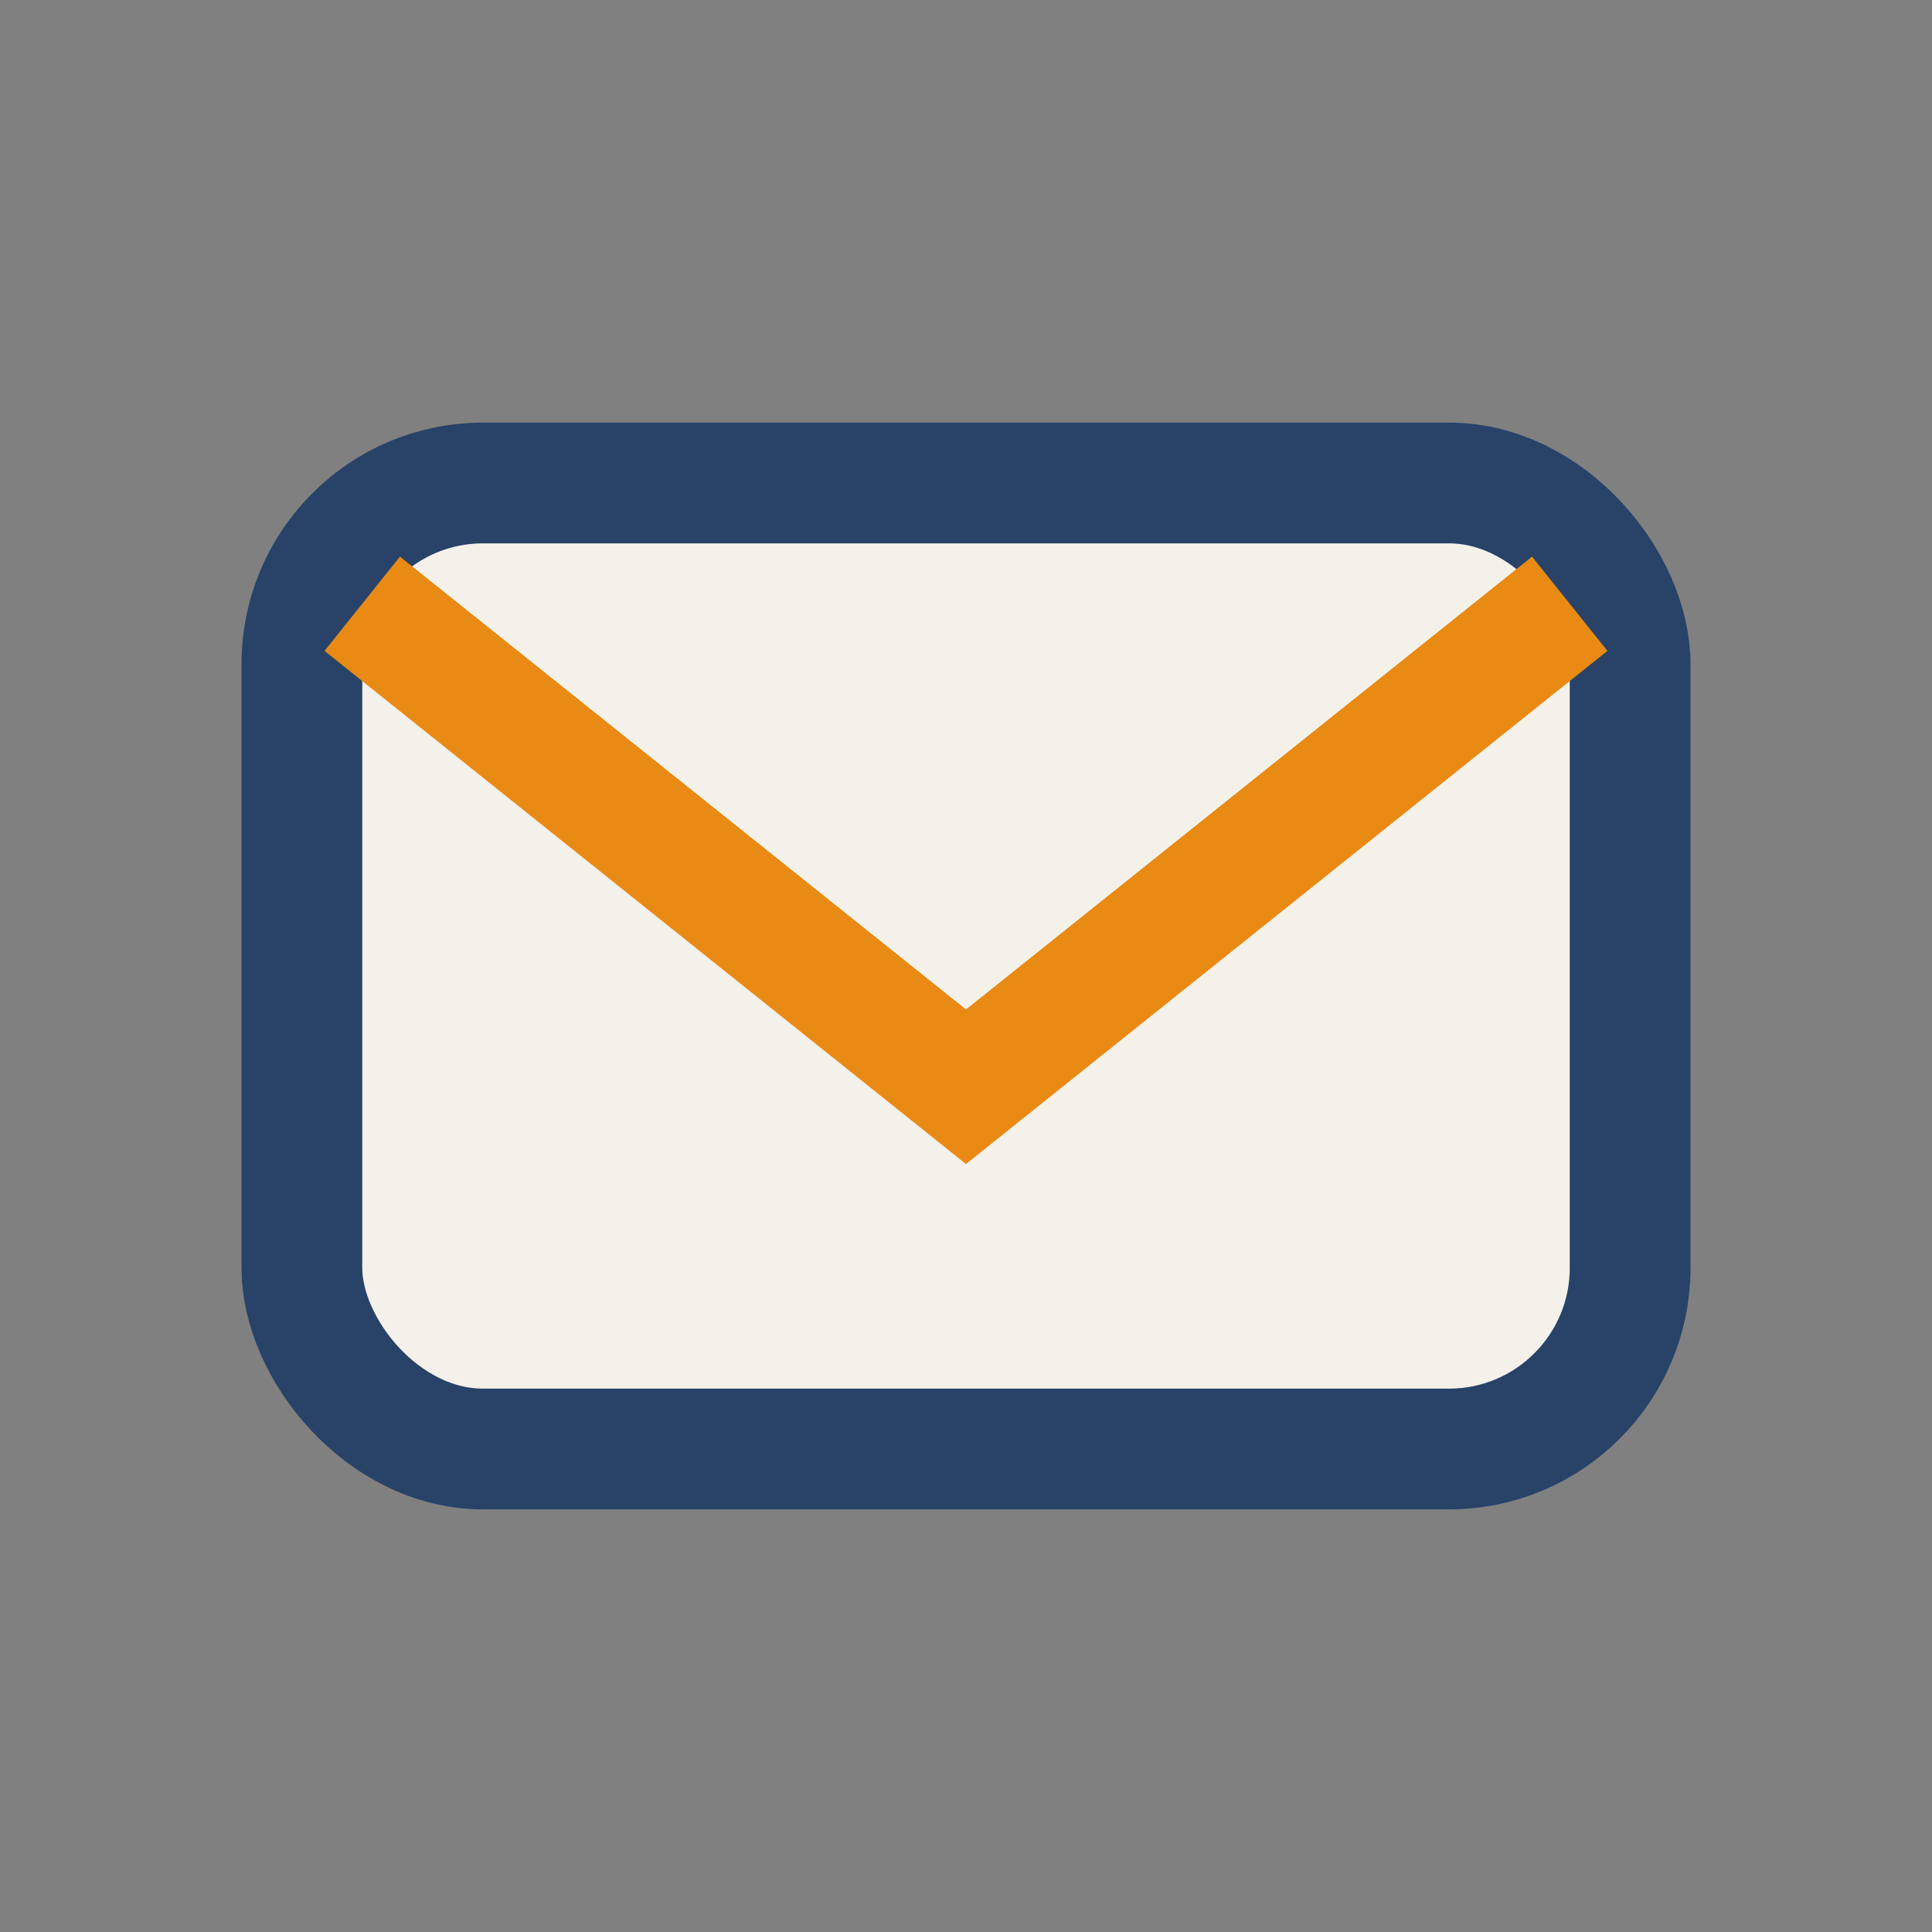 <?xml version="1.0" encoding="UTF-8"?>
<svg xmlns="http://www.w3.org/2000/svg" width="32" height="32" viewBox="0 0 32 32"><rect x="0" y="0" width="32" height="32" fill="#808080" stroke="none"/><rect x="5" y="8" width="22" height="16" rx="3" fill="#F4F1EA" stroke="#284268" stroke-width="2"/><path d="M6 10l10 8 10-8" stroke="#E98A15" stroke-width="2" fill="none"/></svg>